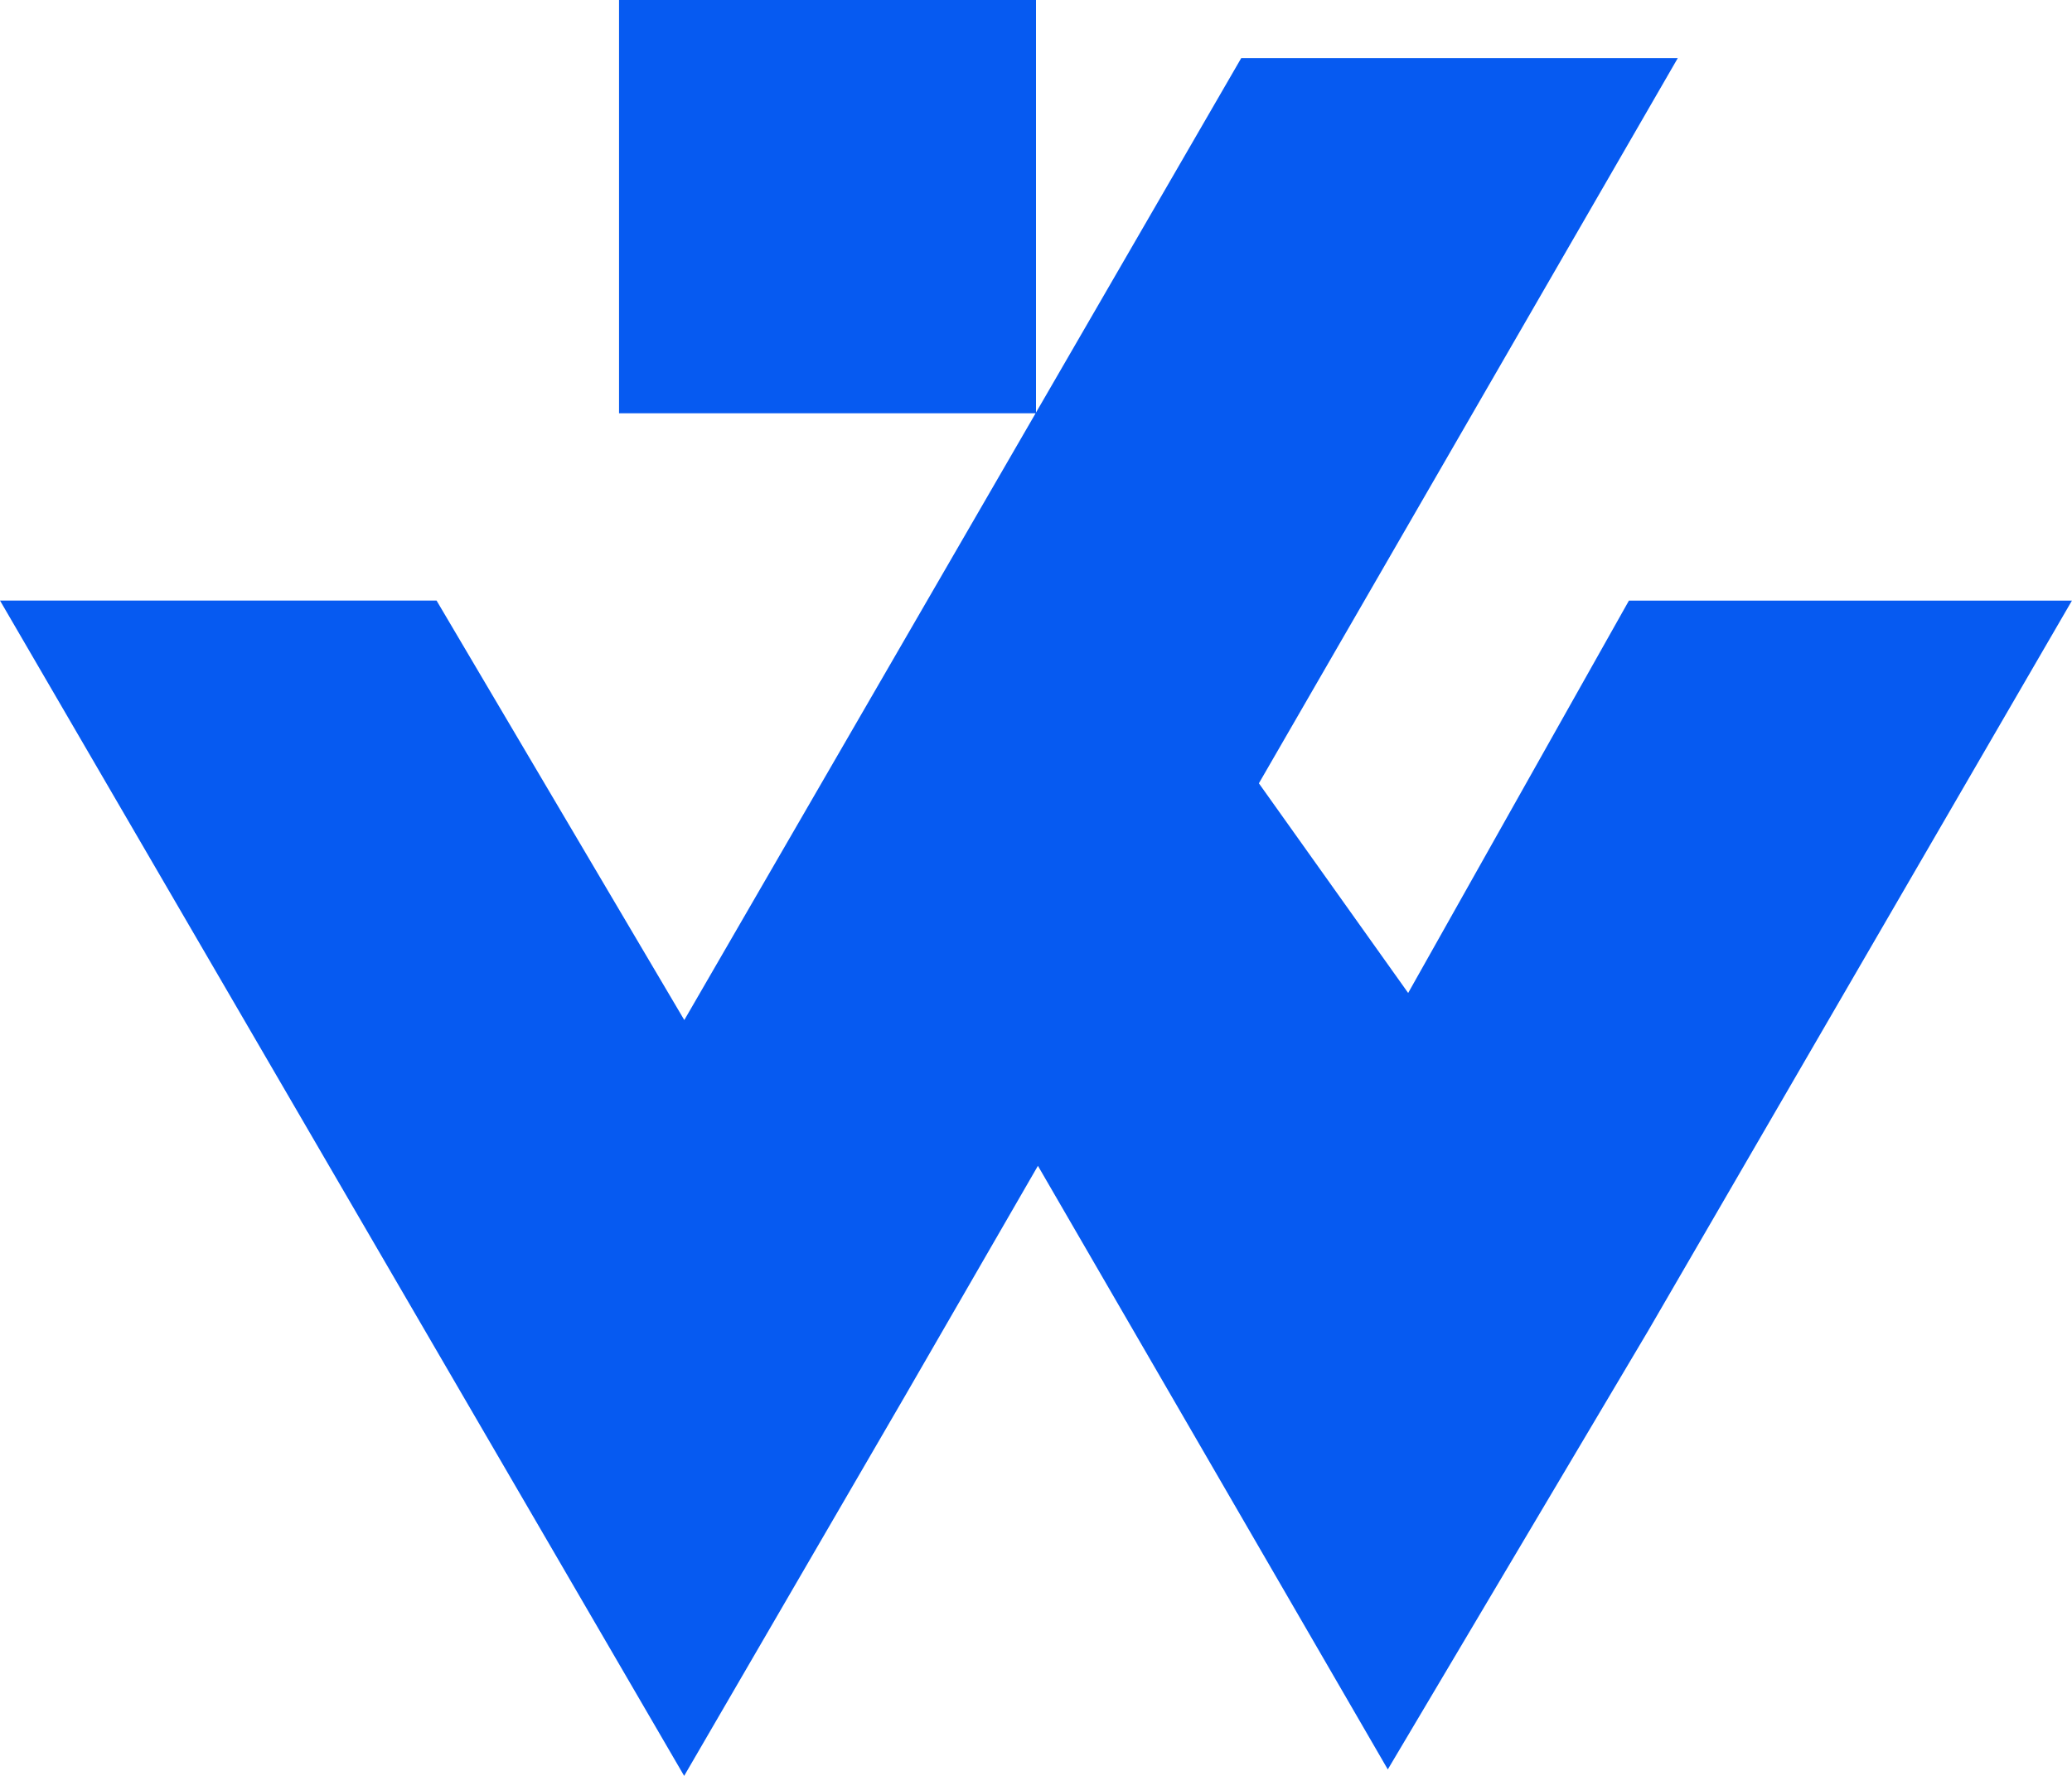 
<svg width="42" height="36" viewBox="0 0 42 36" fill="none" xmlns="http://www.w3.org/2000/svg">
<path d="M21 8.363L25.16 1.178H34.009L25.518 15.879L28.544 20.129L33.019 12.175H41.999L33.414 26.968L28.131 35.869L21.039 23.633L18.358 28.276L13.868 36L0 12.174H8.849L13.871 20.678L20.992 8.378H12.548V0H21V8.363Z" fill="#065AF1"/>
</svg>

